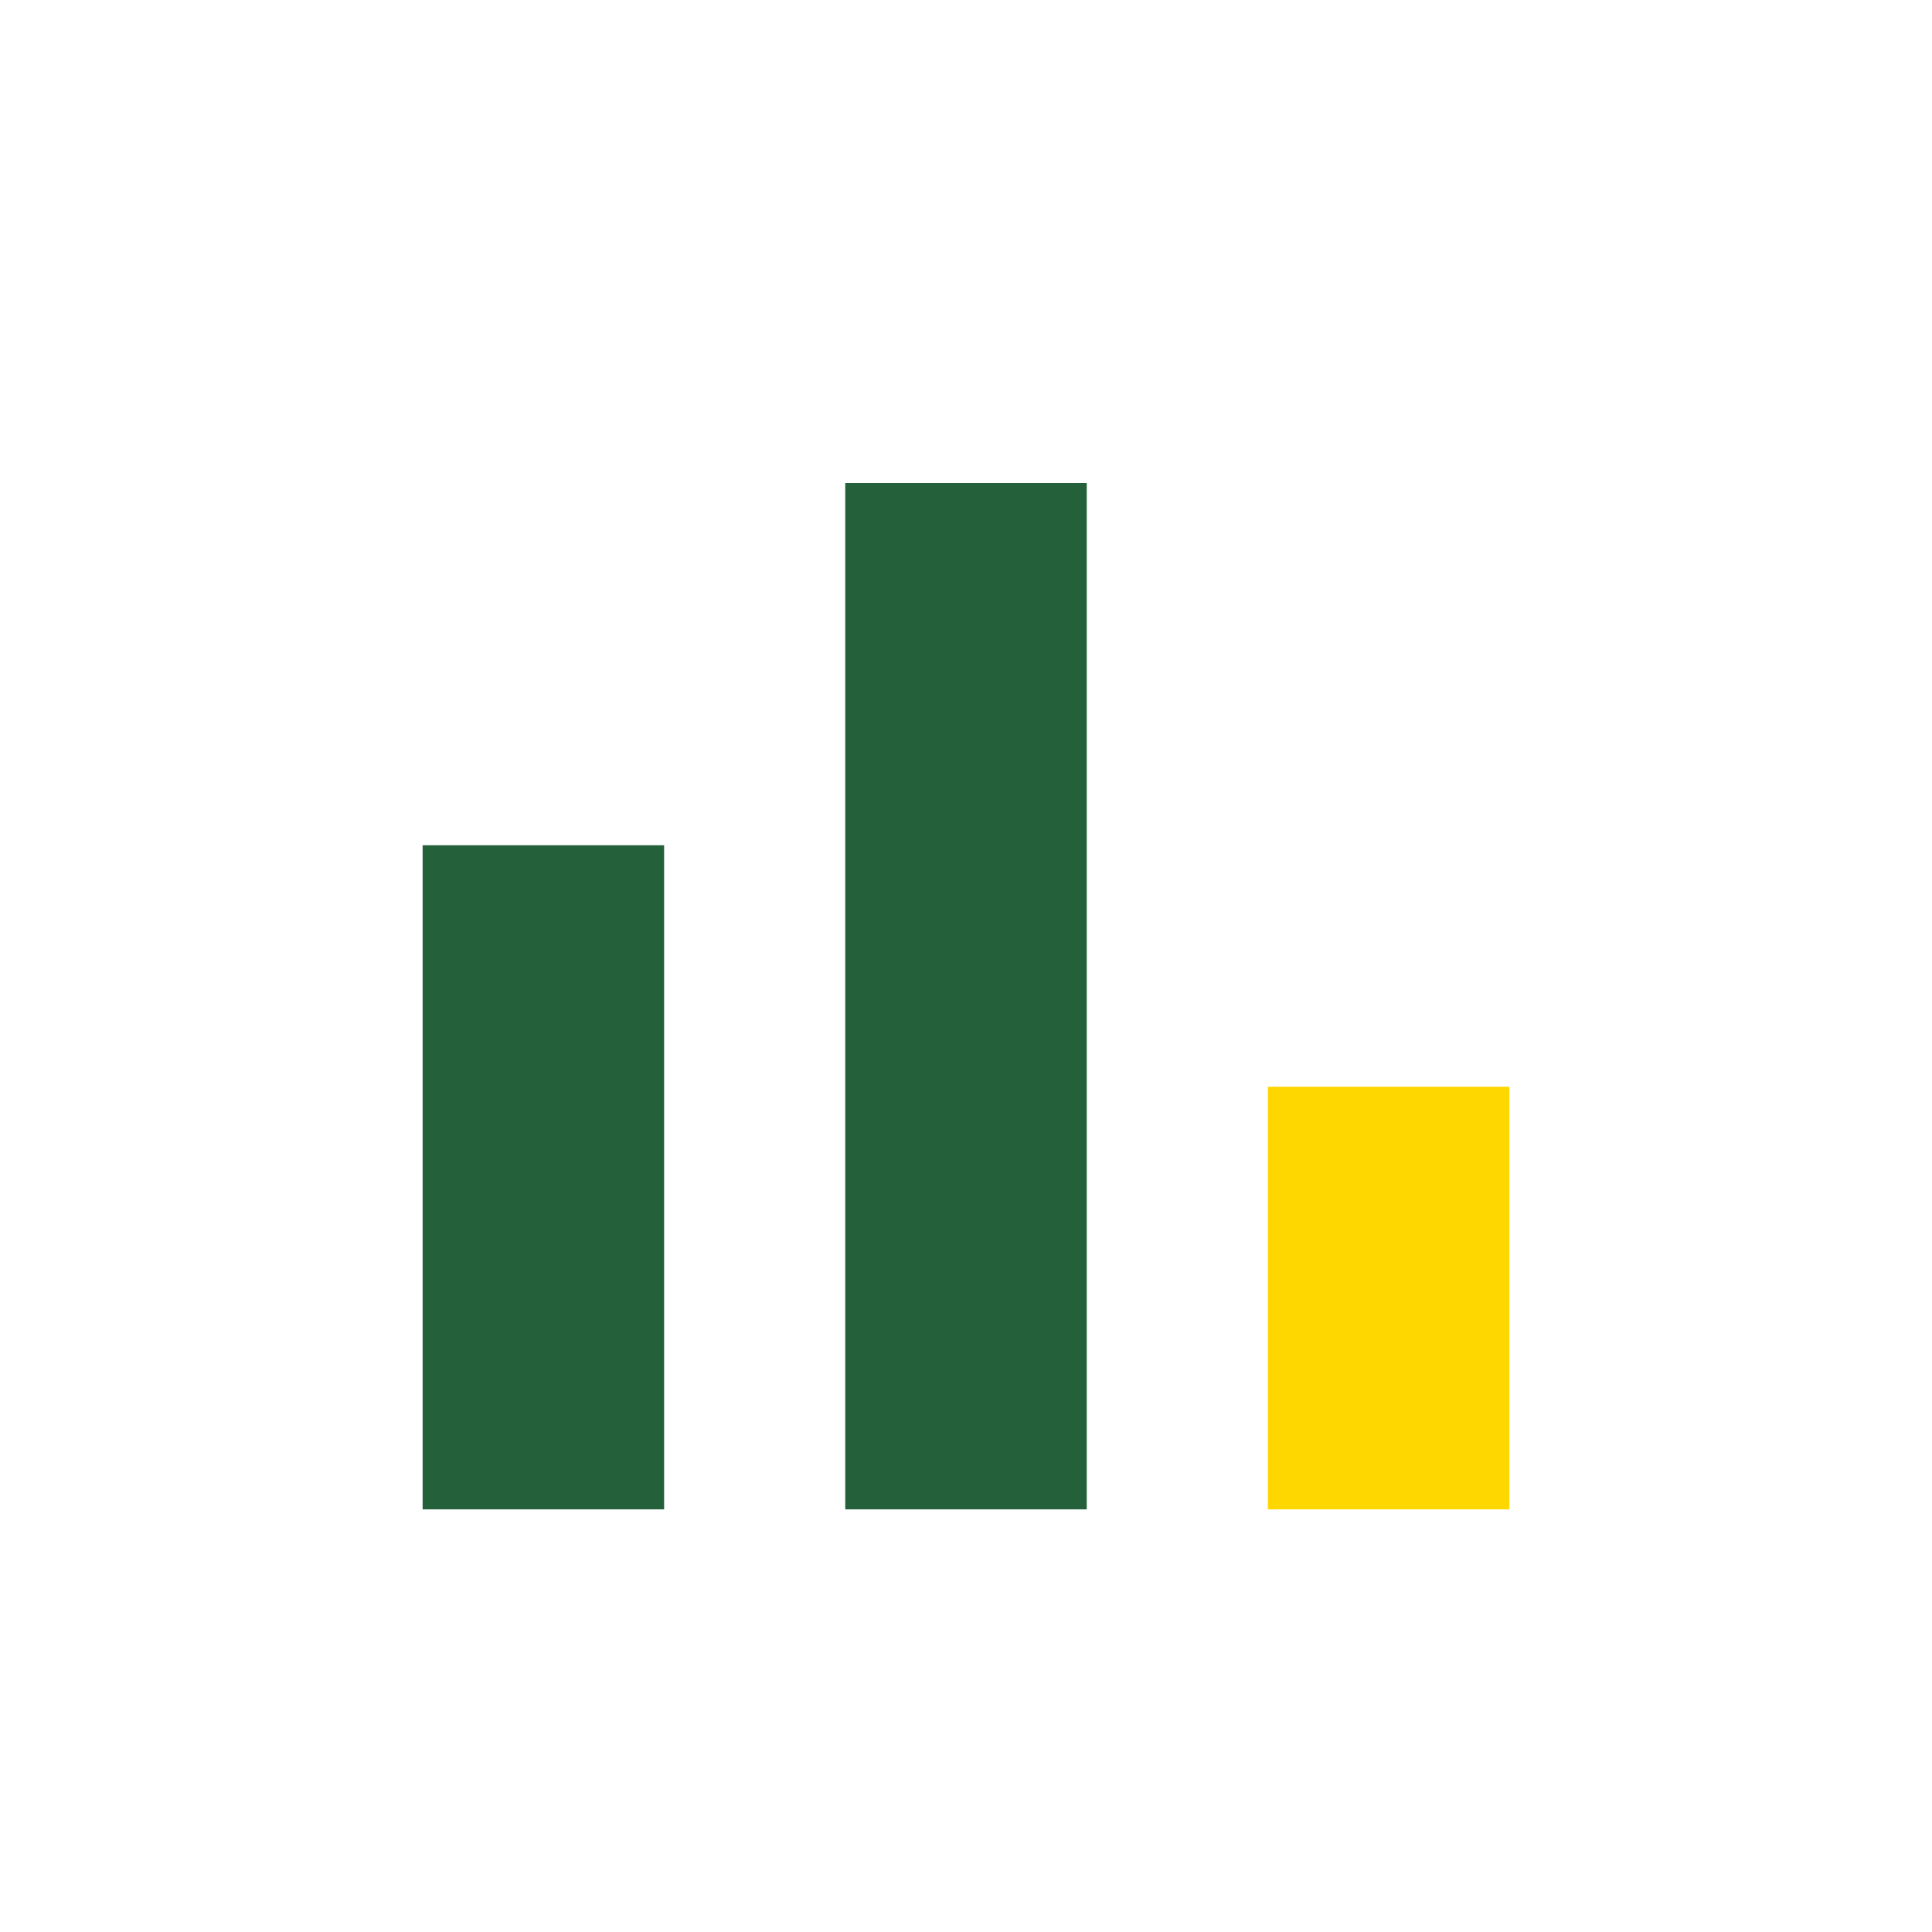 <?xml version="1.0" encoding="UTF-8"?>
<svg xmlns="http://www.w3.org/2000/svg" width="32" height="32" viewBox="0 0 32 32"><rect x="7" y="14" width="4" height="11" fill="#24613B"/><rect x="14" y="8" width="4" height="17" fill="#24613B"/><rect x="21" y="18" width="4" height="7" fill="#FFD700"/></svg>